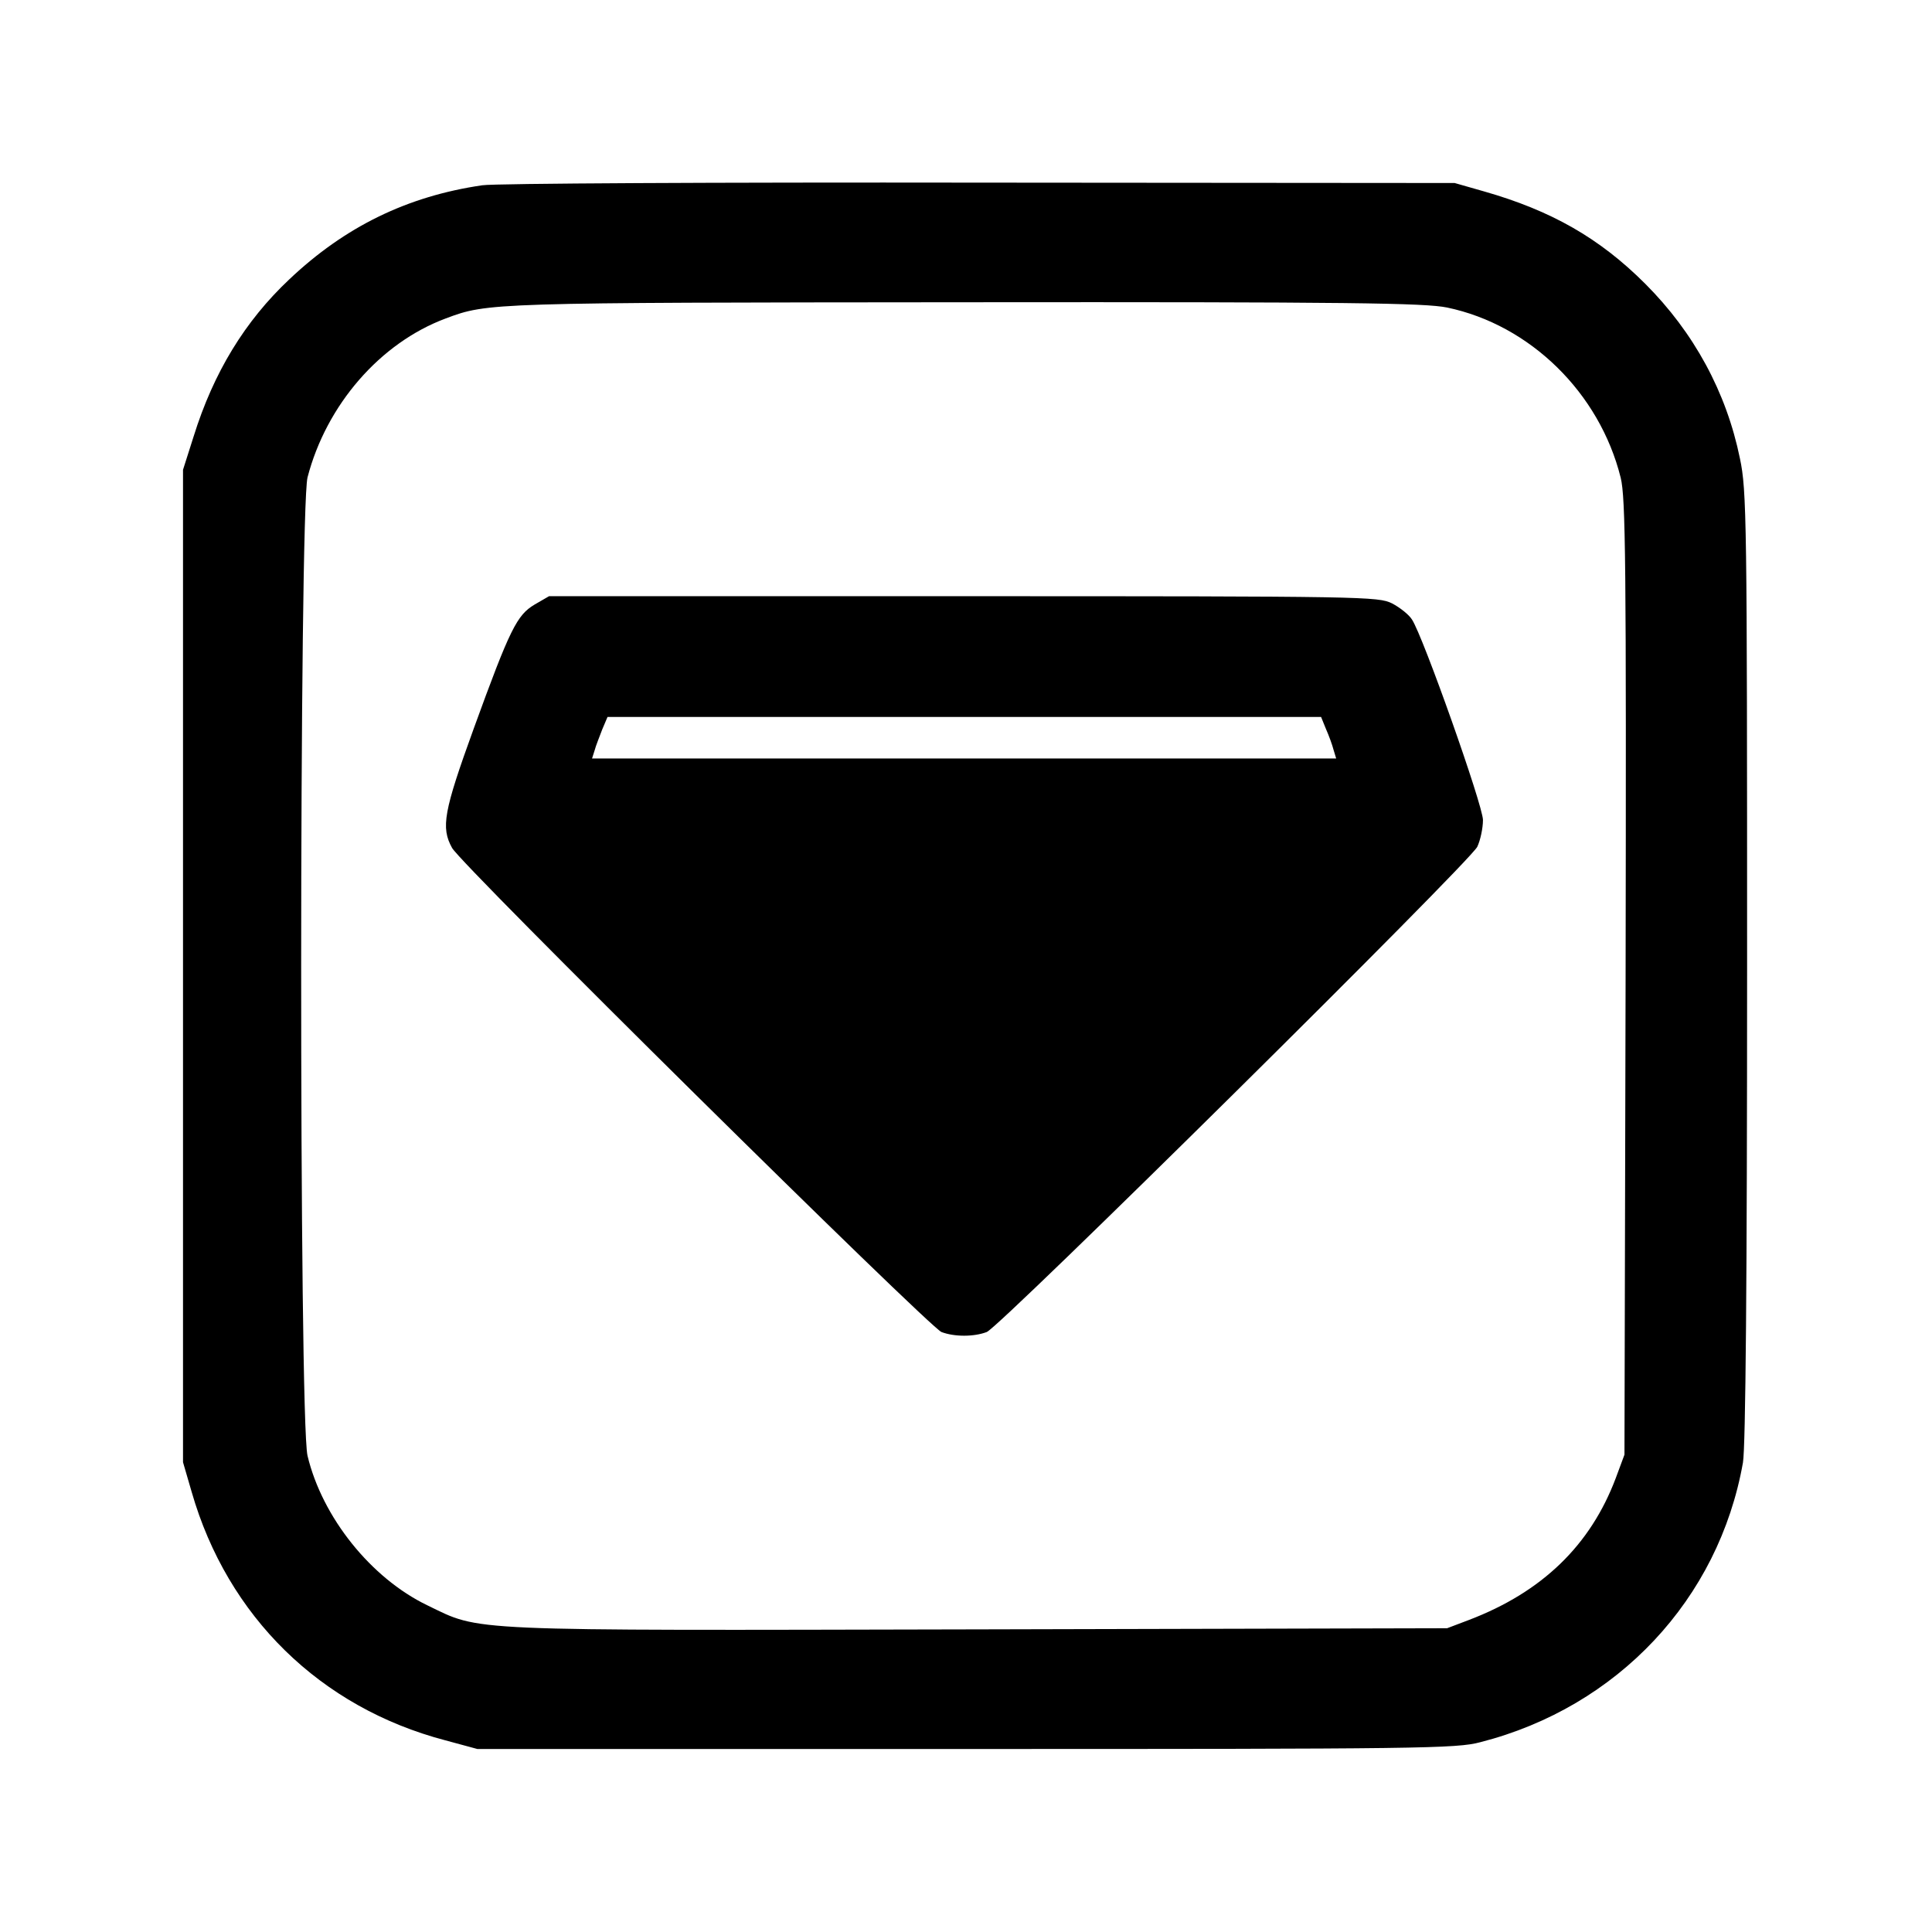 <svg xmlns="http://www.w3.org/2000/svg" width="512pt" height="512pt" viewBox="0 0 512 512" preserveAspectRatio="xMidYMid meet"><g transform="translate(0,512) scale(0.1,-0.1)" fill="#000000" stroke="none"><path d="M1278 4629 c-199 -29 -364 -110 -511 -249 -118 -111 -201 -247 -254 -417 l-28 -88 0 -1315 0 -1315 23 -79 c95 -330 341 -571 672 -658 l85 -23 1295 0 c1202 0 1300 1 1363 18 364 93 632 379 696 741 7 40 11 481 11 1315 0 1186 -1 1261 -19 1346 -36 176 -122 334 -251 463 -121 121 -249 194 -428 245 l-77 22 -1260 1 c-693 1 -1286 -2 -1317 -7z m2557 -324 c220 -46 404 -226 460 -451 13 -53 15 -218 13 -1325 l-3 -1264 -23 -62 c-67 -178 -195 -302 -389 -376 l-58 -22 -1242 -3 c-1380 -3 -1316 -6 -1461 64 -149 72 -278 233 -317 396 -23 96 -22 2505 0 2593 50 192 192 356 366 421 112 42 116 42 1374 43 1028 1 1221 -2 1280 -14z"></path><path d="M1417 3518 c-47 -28 -65 -63 -162 -330 -79 -218 -87 -261 -57 -315 23 -44 1264 -1270 1297 -1283 34 -13 86 -13 120 0 36 14 1280 1245 1300 1286 8 17 15 49 15 71 0 38 -158 485 -188 531 -8 13 -32 32 -53 43 -37 18 -69 19 -1136 19 l-1098 0 -38 -22z m2097 -330 c8 -18 17 -43 20 -55 l7 -23 -986 0 -986 0 7 22 c3 12 13 36 20 55 l14 33 946 0 945 0 13 -32z"></path></g></svg>